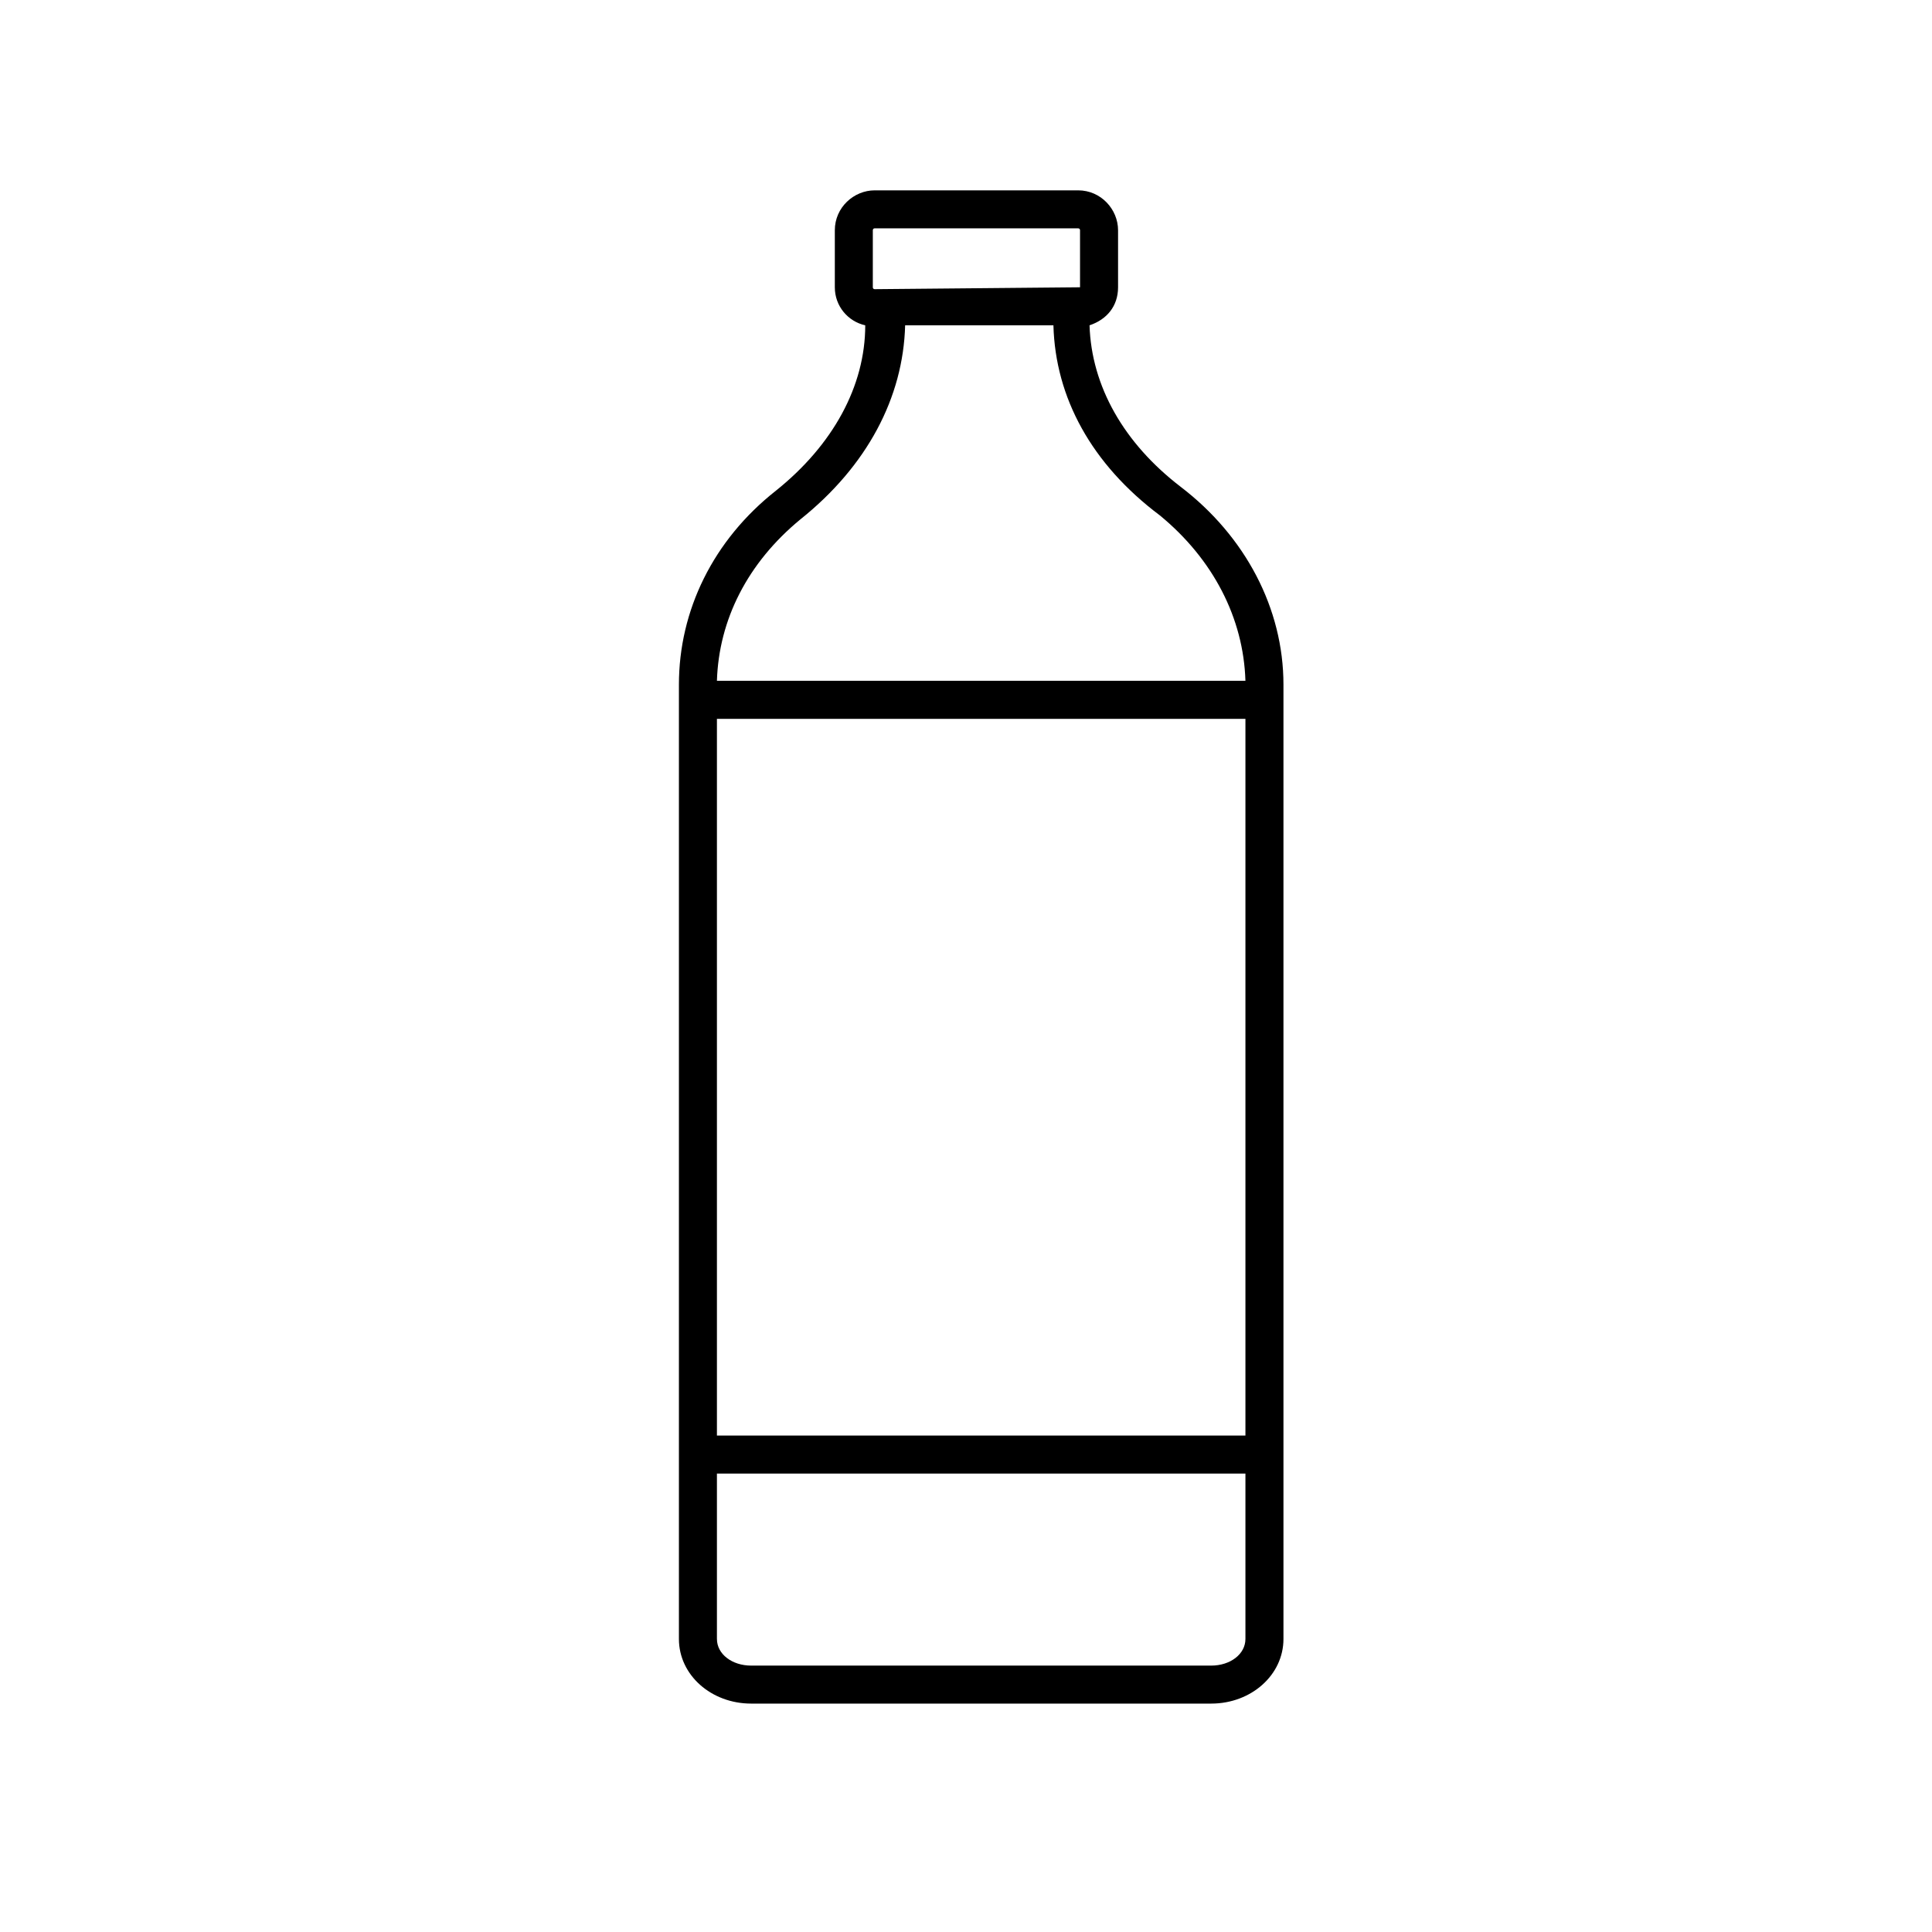 <?xml version="1.0" encoding="UTF-8"?>
<!-- The Best Svg Icon site in the world: iconSvg.co, Visit us! https://iconsvg.co -->
<svg fill="#000000" width="800px" height="800px" version="1.1" viewBox="144 144 512 512" xmlns="http://www.w3.org/2000/svg">
 <path d="m323.92 325.43v252.91c0 9.574 8.566 17.129 19.145 17.129h121.92c10.578 0 19.145-7.559 19.145-17.129v-252.91c0-20.152-10.078-39.297-27.207-52.395-15.113-11.586-23.68-26.703-24.184-42.824 4.535-1.512 7.559-5.039 7.559-10.078v-15.113c0-5.543-4.535-10.578-10.578-10.578h-53.906c-5.543 0-10.578 4.535-10.578 10.578v15.113c0 5.039 3.527 9.07 8.062 10.078-0.004 16.121-8.57 31.738-23.684 43.832-16.625 13.098-25.695 31.738-25.695 51.387zm106.3-105.3v0l-54.41 0.504s-0.504 0-0.504-0.504v-15.113s0-0.504 0.504-0.504h53.906s0.504 0 0.504 0.504zm43.832 104.29h-140.06c0.504-16.121 8.062-31.234 22.168-42.824 17.633-14.105 27.207-32.242 27.711-51.387h39.297c0.504 19.145 10.078 36.777 28.215 50.383 14.102 11.586 22.164 27.203 22.668 43.828zm0 200.02h-140.06v-189.94h140.06zm-140.06 53.906v-43.832h140.06v43.832c0 4.031-4.031 7.055-9.07 7.055h-121.92c-5.035 0-9.066-3.023-9.066-7.055z"/>
</svg>